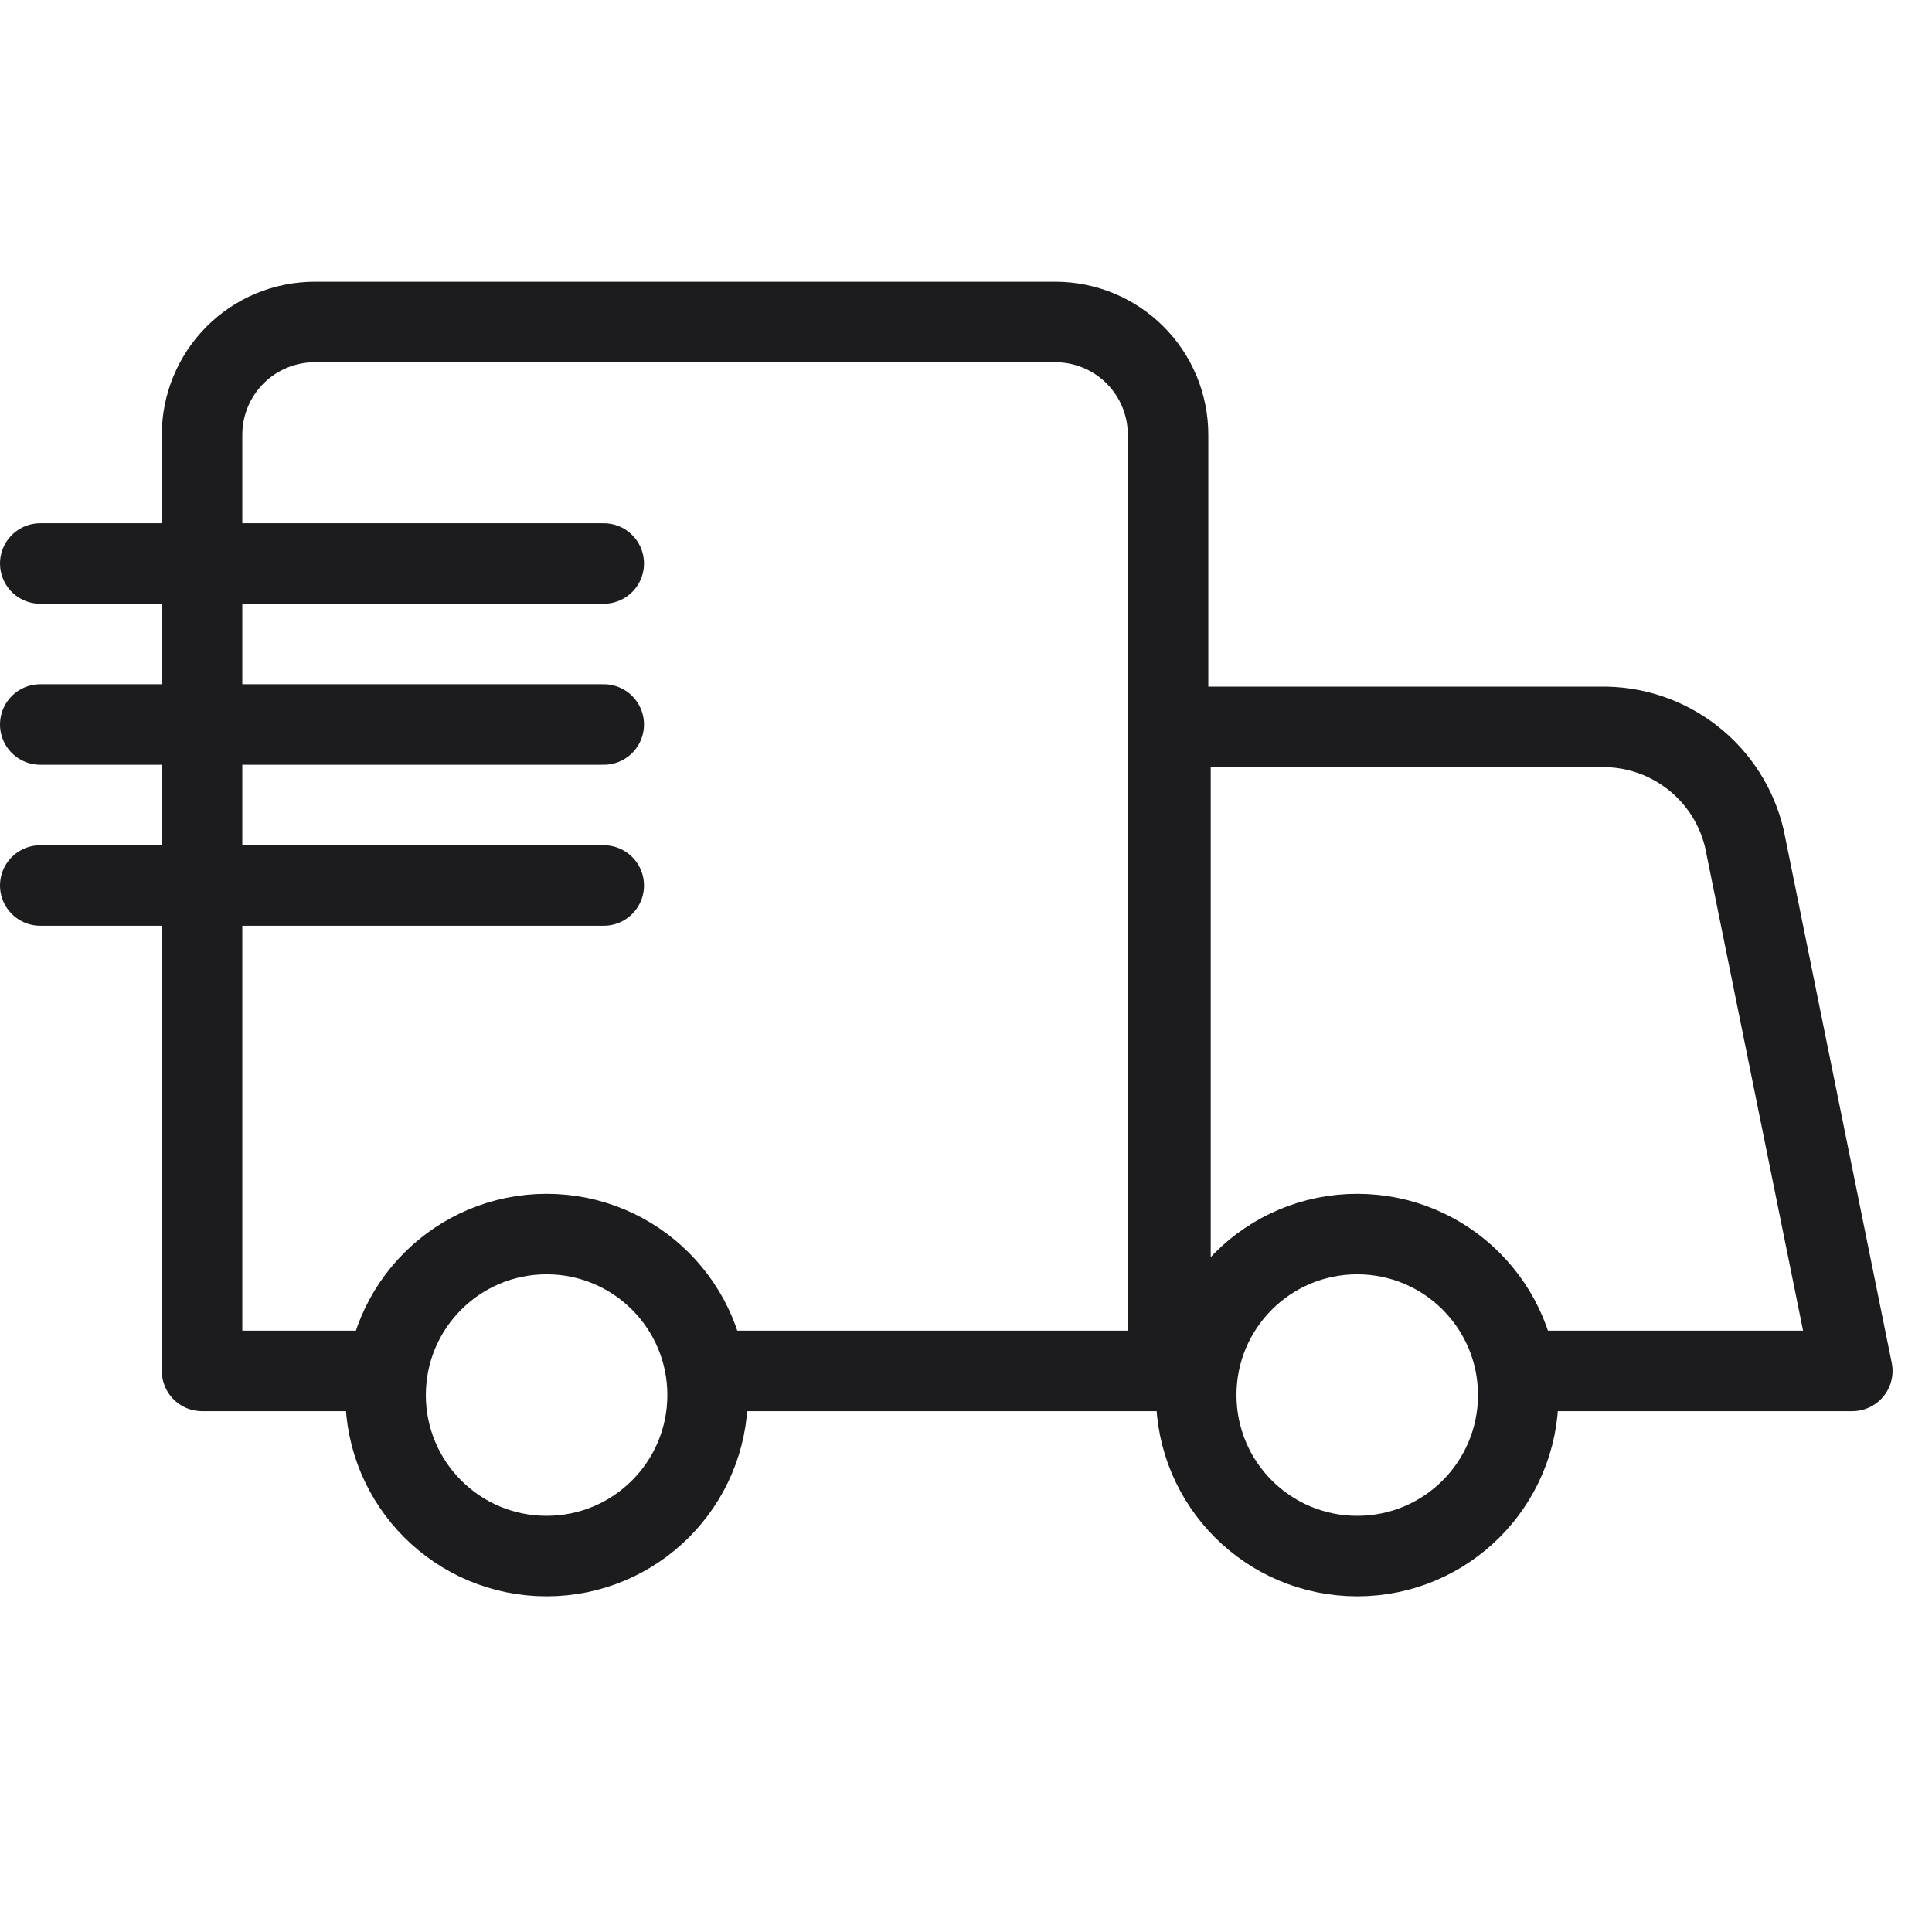 <svg xmlns="http://www.w3.org/2000/svg" width="24" height="24" viewBox="0 0 24 24" fill="none"><g clip-path="url(#clip0_58_1039)"><path d="M7.5 9H0.5M7.5 7H0.5M7.5 11H0.5M14.54 17.03V9.03H19.88C20.293 9.021 20.695 9.155 21.021 9.408C21.347 9.661 21.576 10.018 21.67 10.42L23.01 17.03H18.91M4.51 17.03H2.51V5.4C2.51 5.029 2.658 4.673 2.92 4.41C3.183 4.147 3.539 4 3.91 4H13.11C13.481 4 13.837 4.147 14.1 4.41C14.363 4.673 14.51 5.029 14.51 5.4V17.03H8.97M14.86 17.33C14.86 18.435 15.755 19.33 16.86 19.33C17.965 19.33 18.86 18.435 18.86 17.33C18.86 16.225 17.965 15.33 16.86 15.33C15.755 15.33 14.86 16.225 14.86 17.33ZM4.79 17.33C4.79 18.435 5.685 19.33 6.79 19.33C7.895 19.33 8.79 18.435 8.79 17.33C8.79 16.225 7.895 15.33 6.79 15.33C5.685 15.33 4.79 16.225 4.79 17.33Z" stroke="#1C1C1E" stroke-linecap="round" stroke-linejoin="round"></path></g><defs><clipPath id="clip0_58_1039"><rect width="24.01" height="24" fill="white" transform="matrix(-1 0 0 1 24.01 0)"></rect></clipPath></defs></svg>